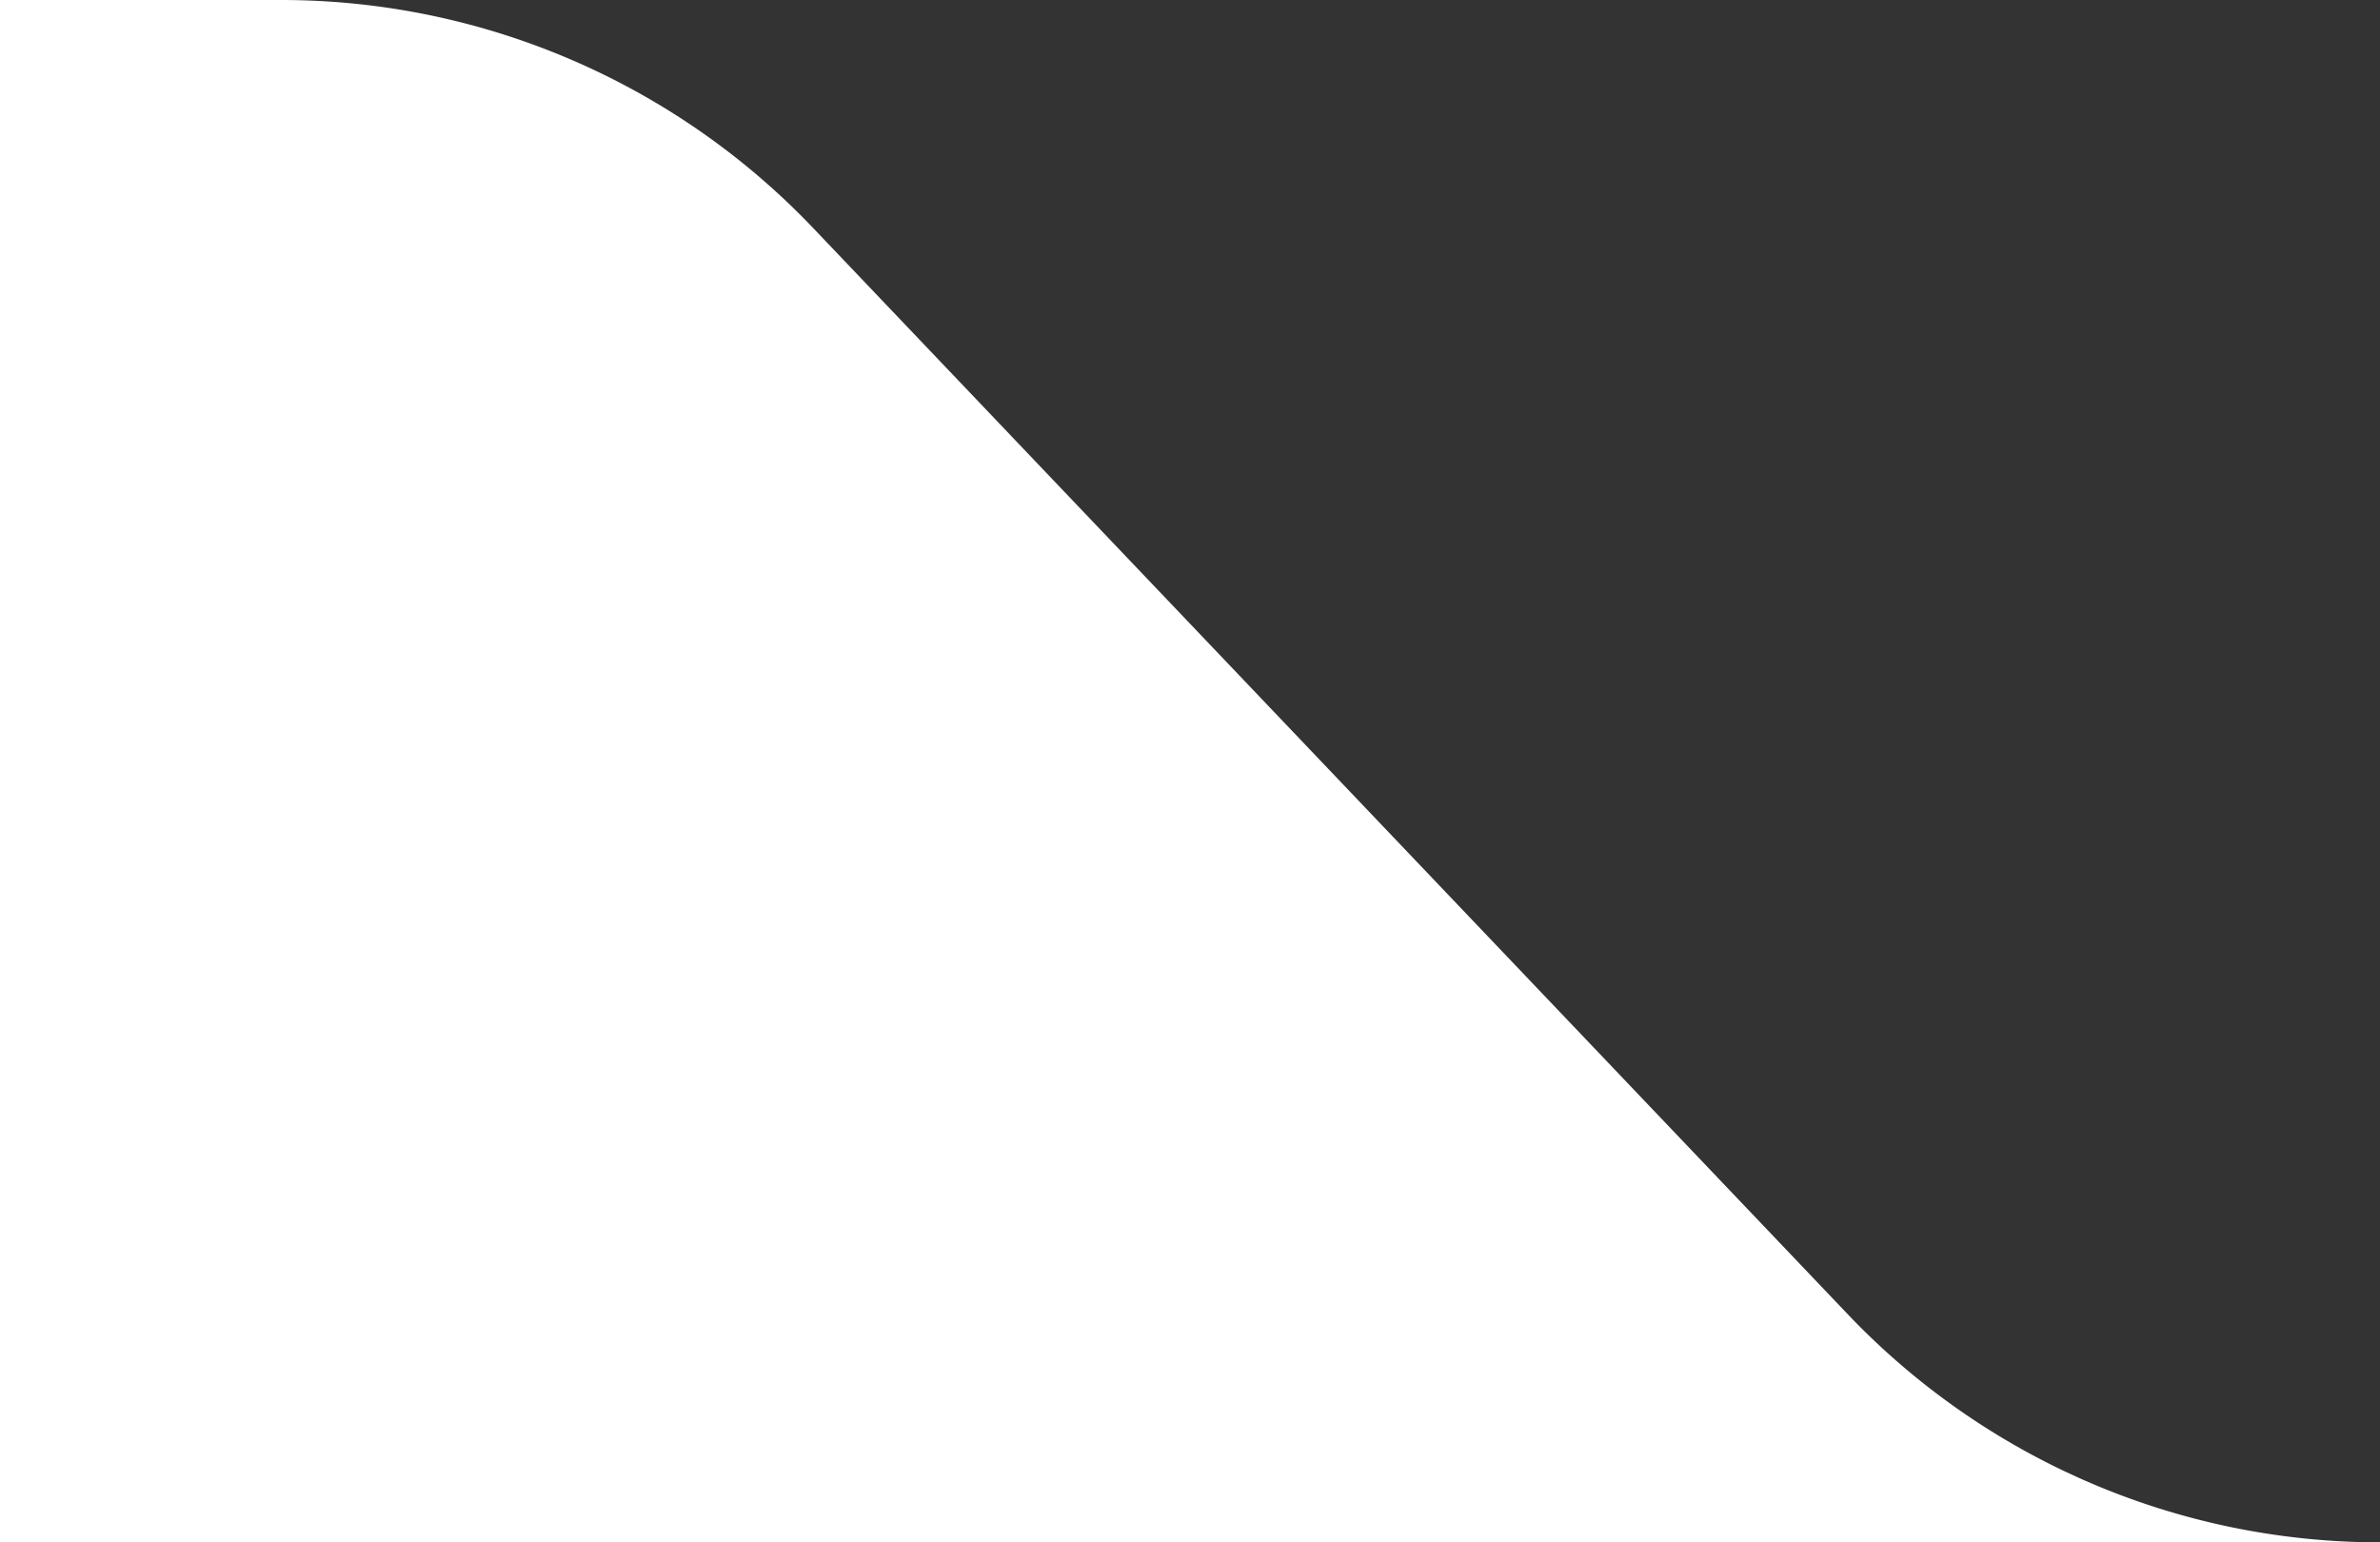 <svg xmlns="http://www.w3.org/2000/svg" viewBox="0 0 64.8 42"><rect x="0" y="0" width="64.8" height="42" fill="#333333" stroke="none"/><defs><style>.cls-1{fill:#fff;}</style></defs><title>资源 2logo</title><g id="图层_2" data-name="图层 2"><g id="图层_1-2" data-name="图层 1"><path class="cls-1" d="M64.8,42a20,20,0,0,1-14.49-6.21L22.14,6.21A20,20,0,0,0,7.65,0H0V42Z"/></g></g></svg>